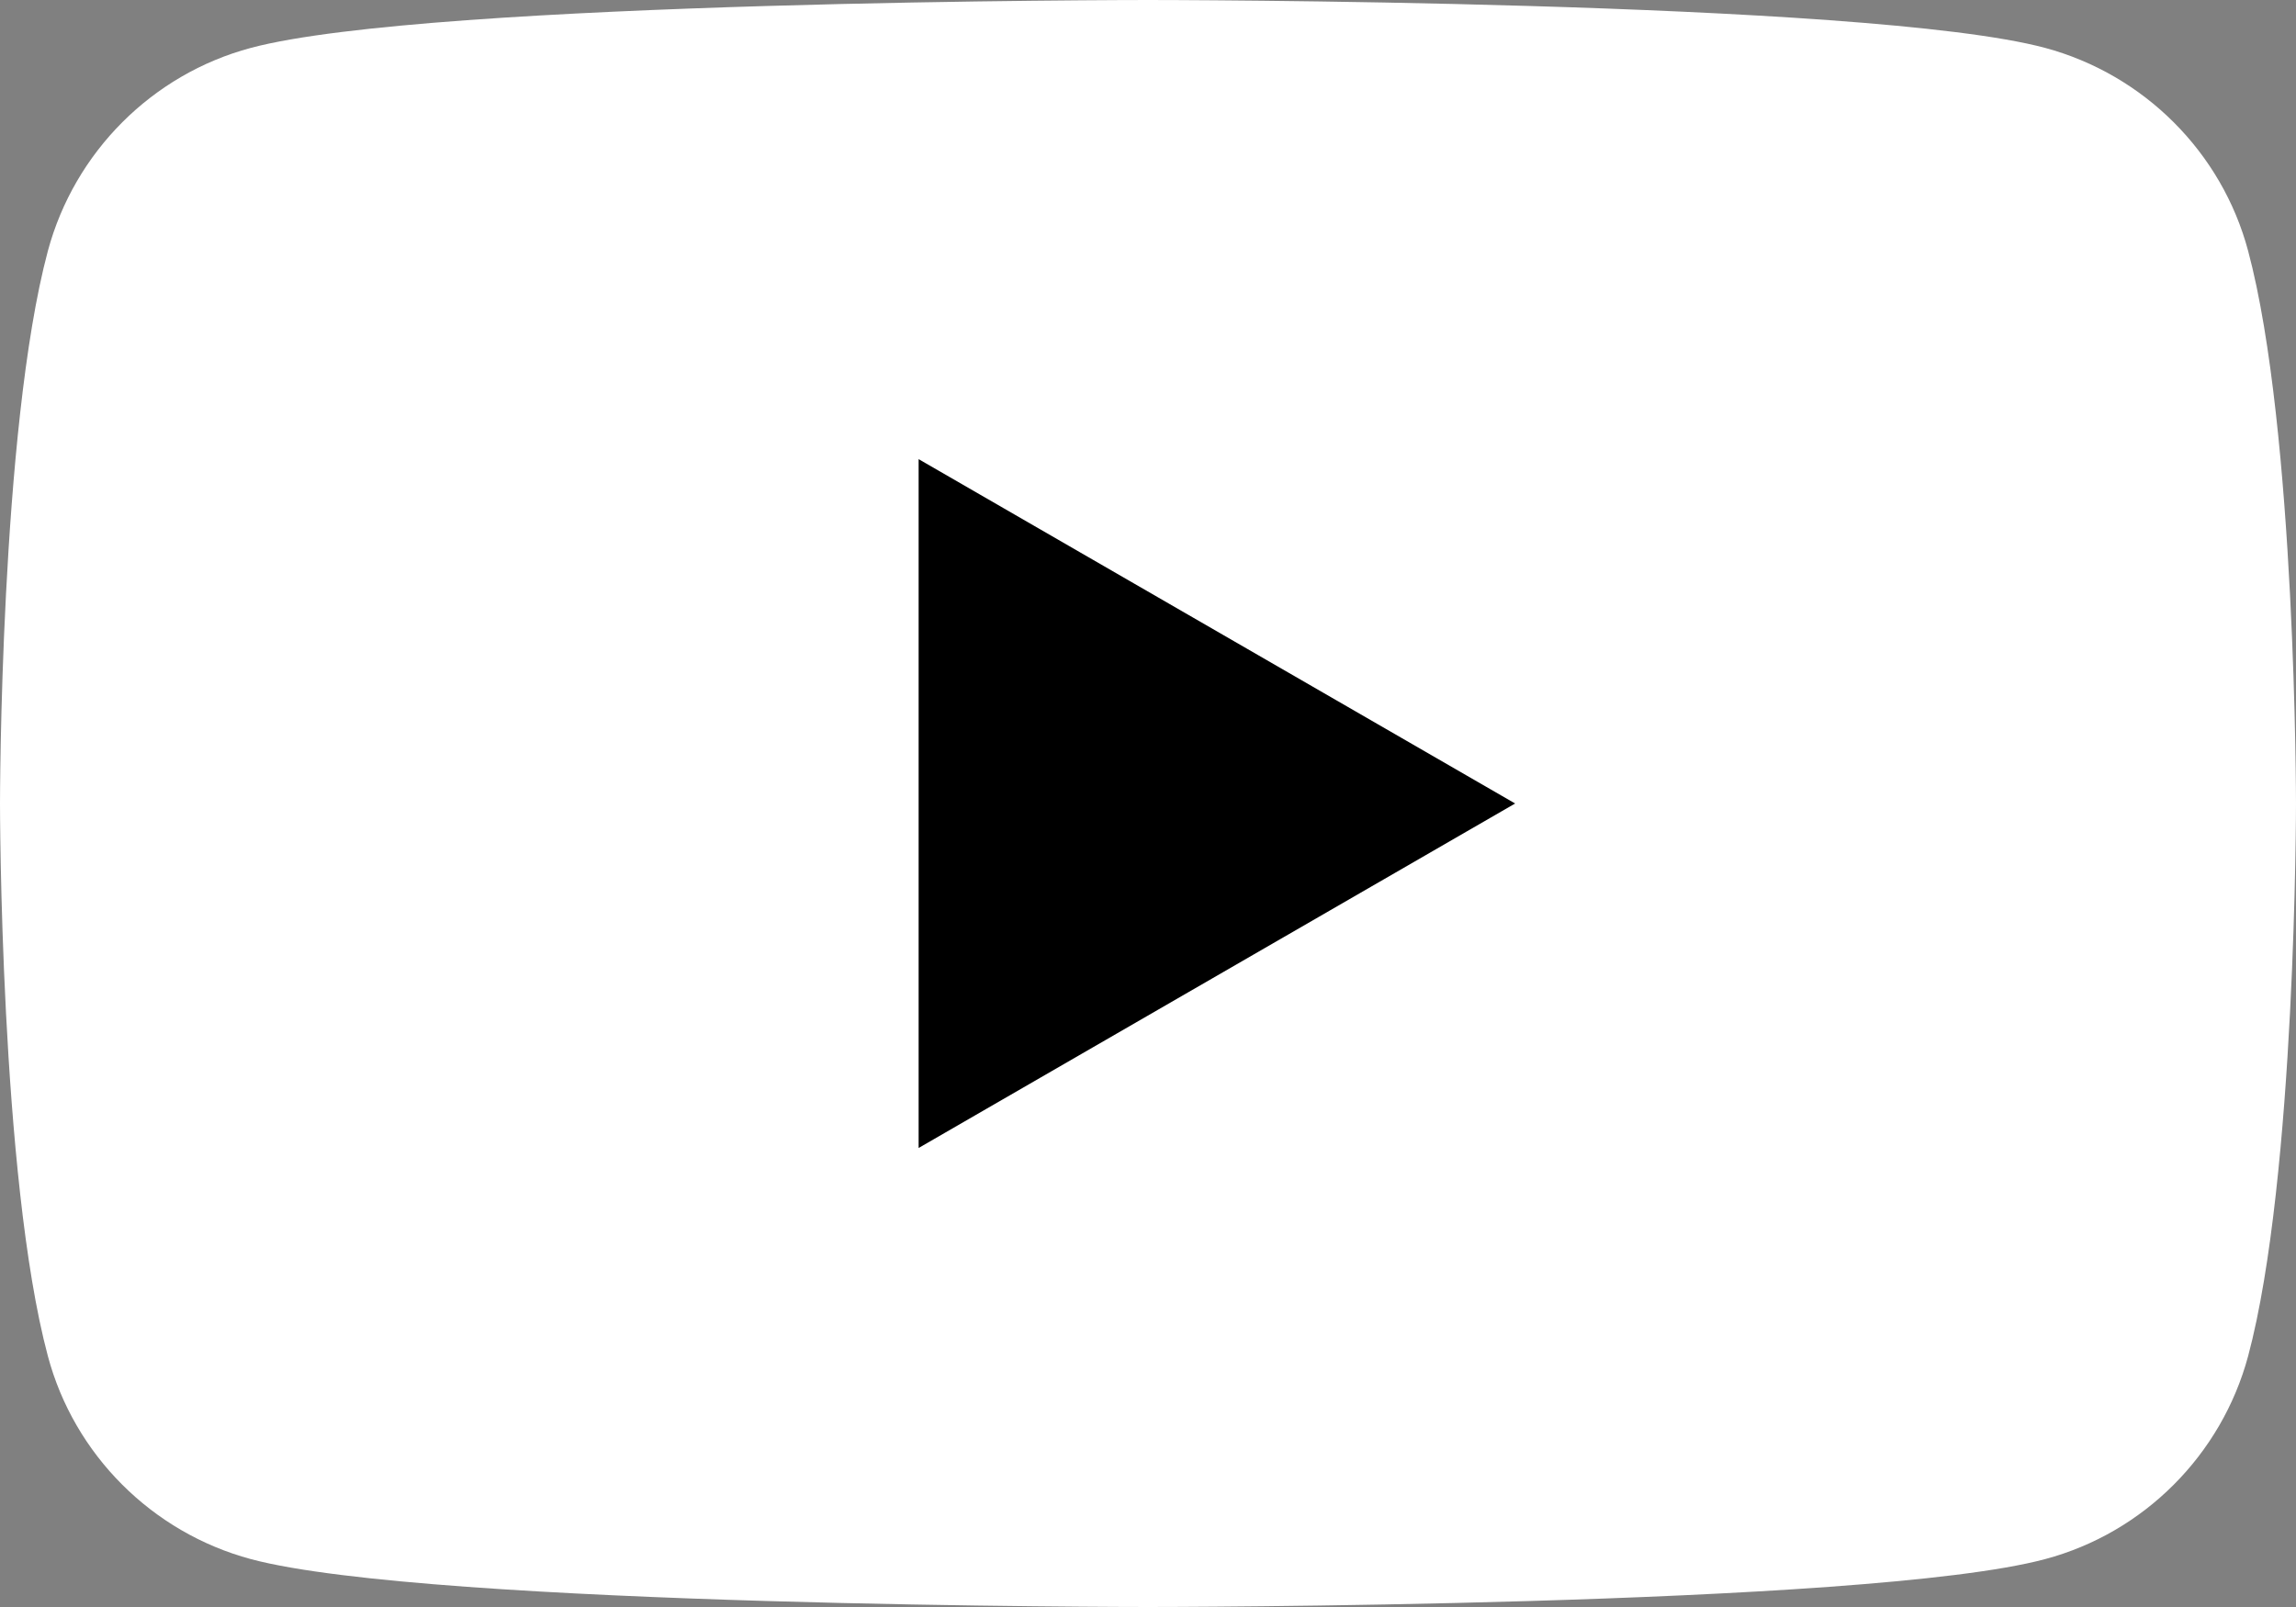 <svg width="20" height="14" viewBox="0 0 20 14" fill="none" xmlns="http://www.w3.org/2000/svg">
<rect x="0" y="0" width="20" height="14" fill="#808080" stroke="none"/>
<path d="M19.583 2.186C19.354 1.327 18.676 0.649 17.814 0.417C16.255 1.51721e-07 10 0 10 0C10 0 3.748 1.51721e-07 2.186 0.417C1.327 0.646 0.649 1.324 0.417 2.186C0 3.745 0 7 0 7C0 7 0 10.255 0.417 11.814C0.646 12.673 1.324 13.351 2.186 13.583C3.748 14 10 14 10 14C10 14 16.255 14 17.814 13.583C18.673 13.354 19.351 12.676 19.583 11.814C20 10.255 20 7 20 7C20 7 20 3.745 19.583 2.186Z" fill="white"/>
<path d="M8.002 10.001L13.198 7L8.002 4V10.001Z" fill="black"/>
</svg>
